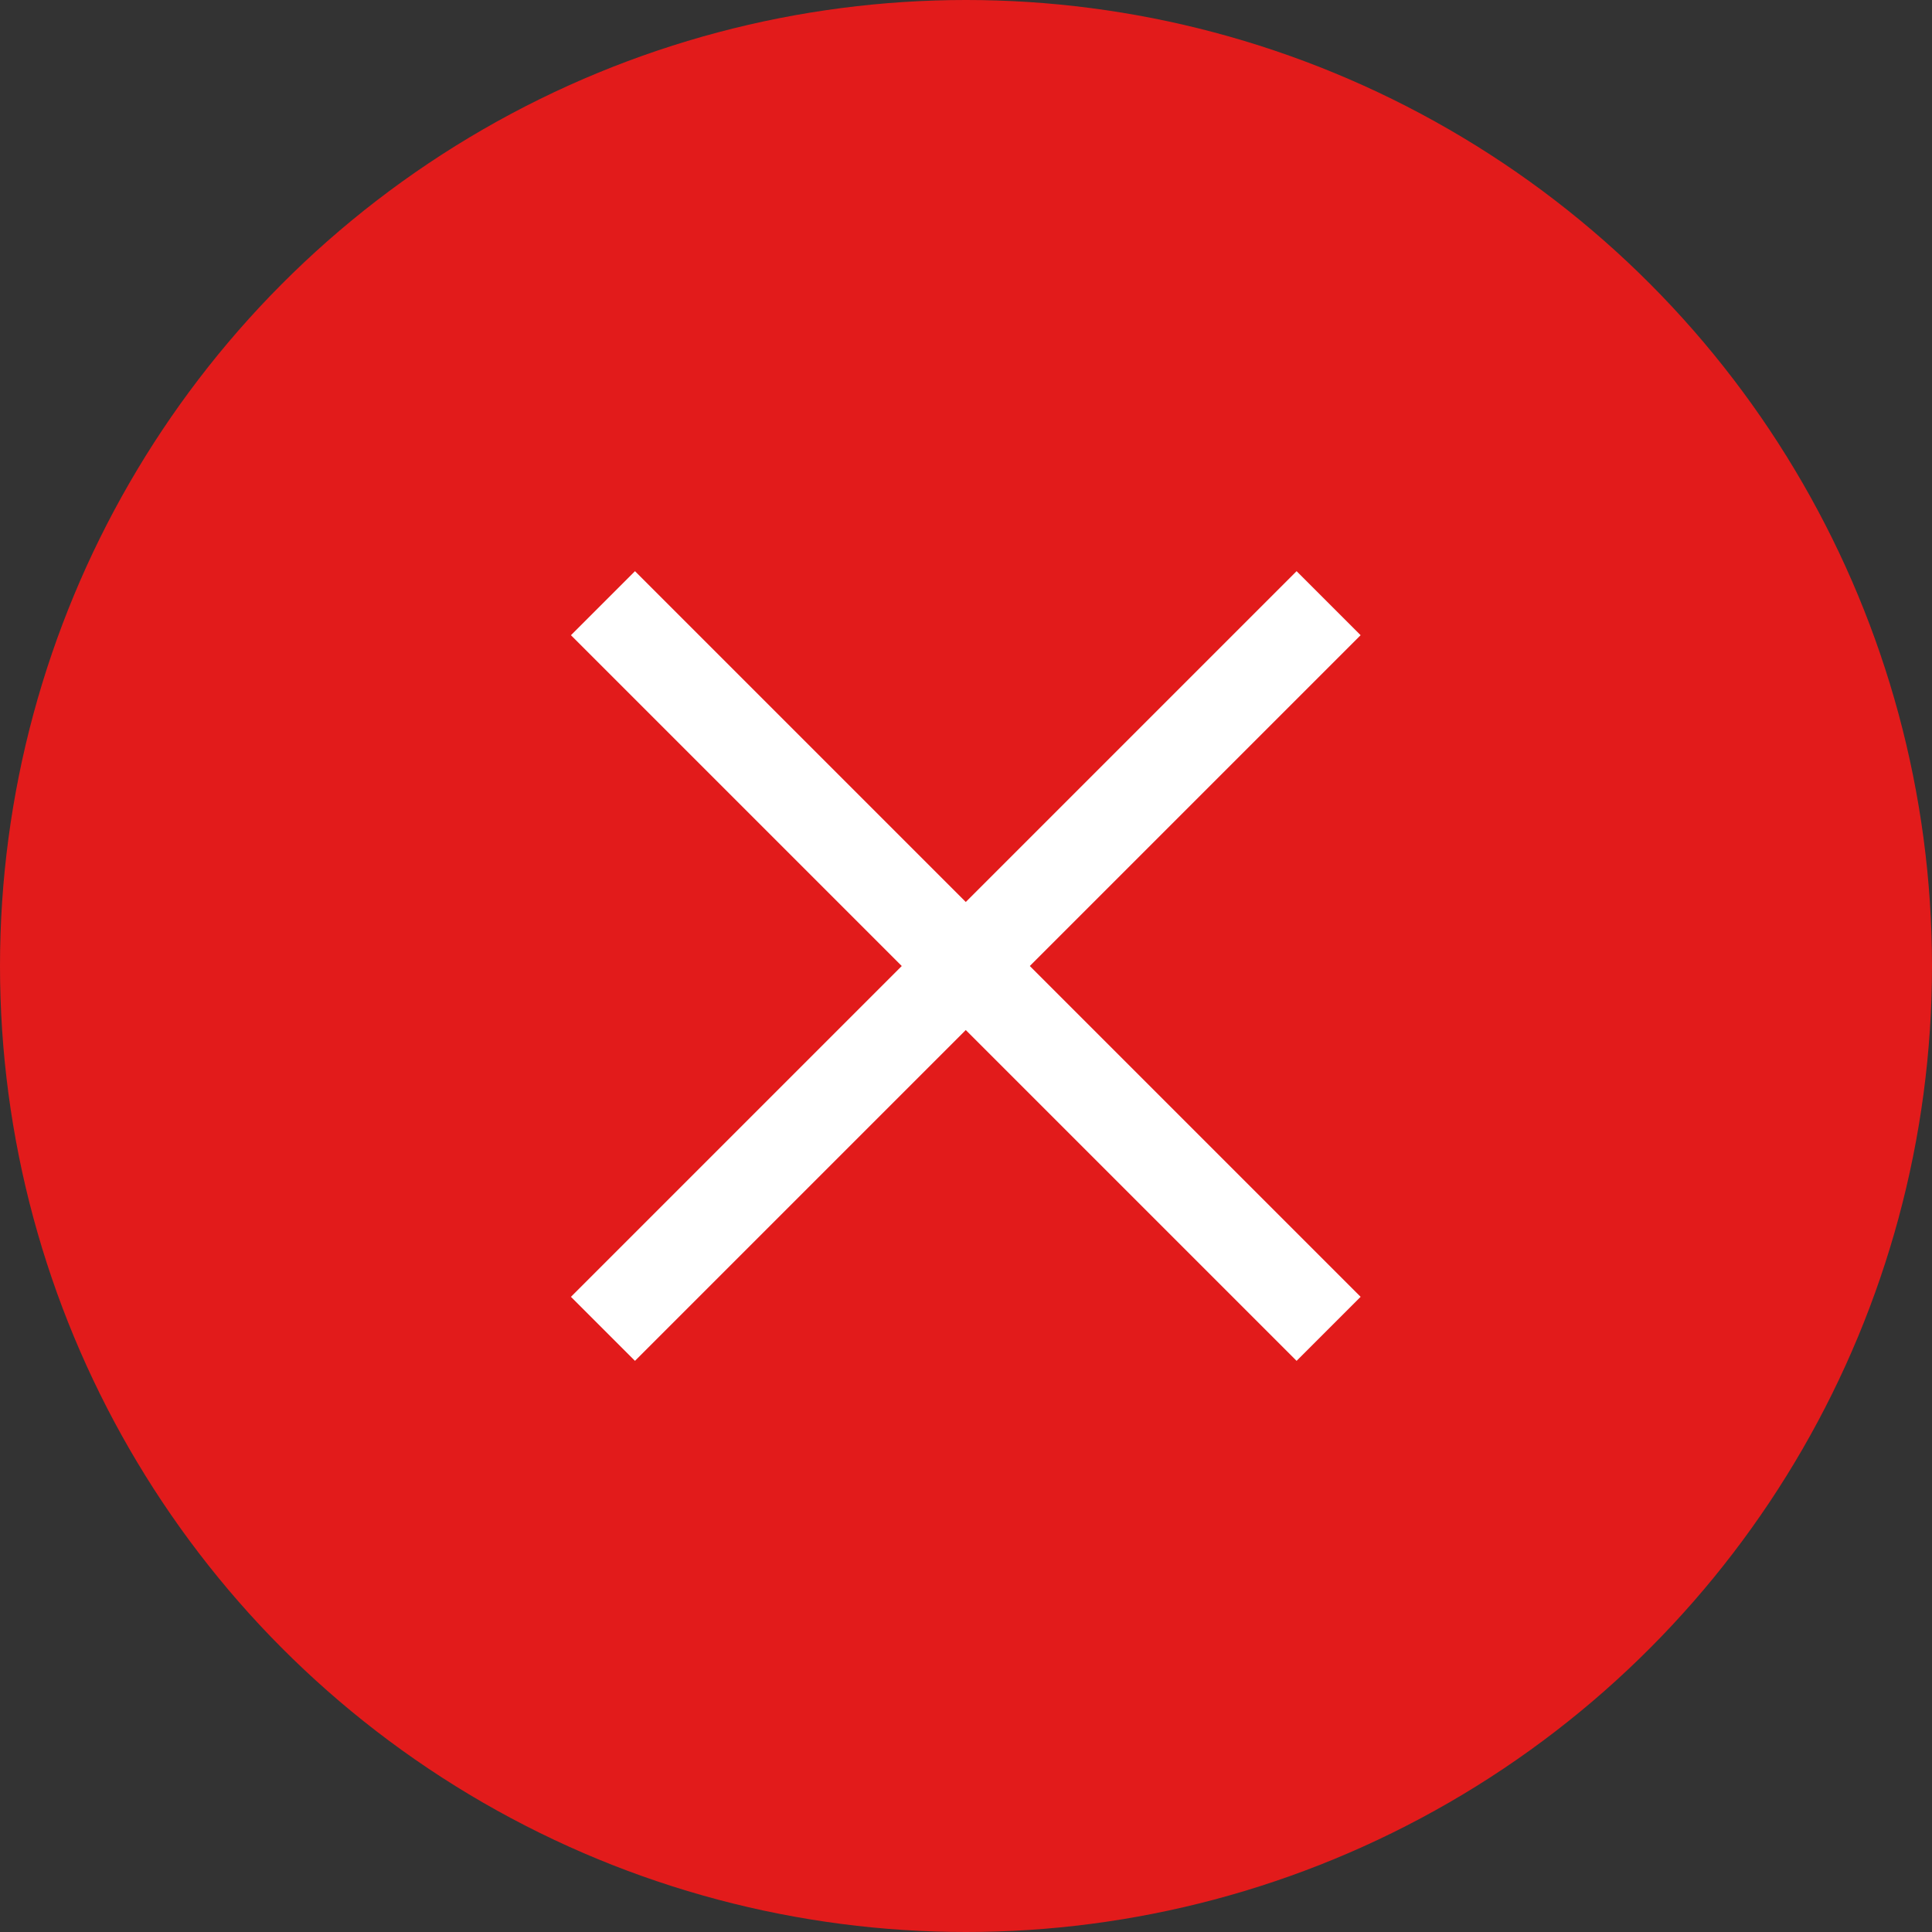 <svg xmlns="http://www.w3.org/2000/svg" viewBox="0 0 512 512"><rect x="0" y="0" width="512" height="512" fill="#333333" stroke="none"/><style>.a{fill:#FFF;}</style><circle cx="256" cy="256" r="256" fill="#E21B1B"/><rect x="244" y="120" transform="matrix(0.707 -0.707 0.707 0.707 -106.04 256.002)" width="24" height="272" class="a"/><rect x="120" y="244" transform="matrix(0.707 -0.707 0.707 0.707 -106.043 256.003)" width="272" height="24" class="a"/></svg>